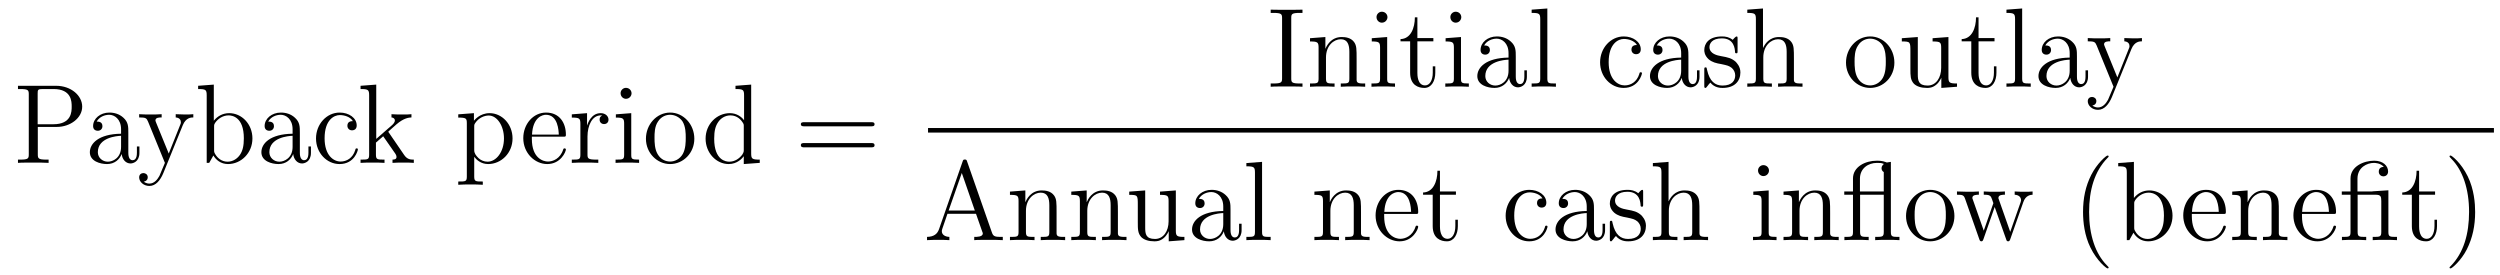 <?xml version='1.0'?>
<!-- This file was generated by dvisvgm 1.9.2 -->
<svg height='29pt' version='1.1' viewBox='0 -29 264 29' width='264pt' xmlns='http://www.w3.org/2000/svg' xmlns:xlink='http://www.w3.org/1999/xlink'>
<g id='page1'>
<g transform='matrix(1 0 0 1 -127 638)'>
<path d='M130.992 -653.598H133.008C134.414 -653.598 135.68 -654.535 135.68 -655.738C135.68 -656.895 134.523 -657.941 132.914 -657.941H128.898V-657.598H129.133C129.992 -657.598 130.039 -657.473 130.039 -657.035V-650.707C130.039 -650.27 129.992 -650.145 129.133 -650.145H128.898V-649.801C129.18 -649.832 130.164 -649.832 130.508 -649.832C130.867 -649.832 131.836 -649.832 132.133 -649.801V-650.145H131.898C131.039 -650.145 130.992 -650.27 130.992 -650.707V-653.598ZM130.977 -653.879V-657.113C130.977 -657.519 130.992 -657.598 131.523 -657.598H132.648C134.57 -657.598 134.57 -656.254 134.57 -655.738C134.57 -655.238 134.57 -653.879 132.633 -653.879H130.977ZM136.316 -649.801' fill-rule='evenodd'/>
<path d='M140.551 -652.988C140.551 -653.629 140.551 -654.098 140.035 -654.566C139.613 -654.957 139.082 -655.113 138.551 -655.113C137.582 -655.113 136.832 -654.473 136.832 -653.691C136.832 -653.348 137.051 -653.191 137.332 -653.191C137.613 -653.191 137.816 -653.394 137.816 -653.676C137.816 -654.16 137.394 -654.16 137.207 -654.16C137.488 -654.66 138.051 -654.879 138.535 -654.879C139.082 -654.879 139.785 -654.426 139.785 -653.348V-652.879C137.394 -652.848 136.488 -651.832 136.488 -650.926C136.488 -649.973 137.582 -649.676 138.301 -649.676C139.098 -649.676 139.629 -650.16 139.848 -650.738C139.91 -650.176 140.27 -649.738 140.785 -649.738C141.035 -649.738 141.723 -649.91 141.723 -650.863V-651.535H141.457V-650.863C141.457 -650.176 141.176 -650.082 141.004 -650.082C140.551 -650.082 140.551 -650.723 140.551 -650.895V-652.988ZM139.785 -651.488C139.785 -650.316 138.91 -649.926 138.395 -649.926C137.816 -649.926 137.332 -650.348 137.332 -650.926C137.332 -652.488 139.348 -652.644 139.785 -652.66V-651.488ZM141.836 -649.801' fill-rule='evenodd'/>
<path d='M146.305 -653.785C146.633 -654.582 147.18 -654.598 147.414 -654.598V-654.941C147.07 -654.91 146.898 -654.91 146.523 -654.91C146.242 -654.91 146.227 -654.91 145.555 -654.941V-654.598C145.992 -654.566 146.102 -654.301 146.102 -654.082C146.102 -653.973 146.07 -653.91 146.023 -653.801L144.82 -650.785L143.492 -654.035C143.414 -654.207 143.414 -654.27 143.414 -654.285C143.414 -654.598 143.836 -654.598 144.07 -654.598V-654.941C143.758 -654.91 143.18 -654.91 142.852 -654.91C142.398 -654.91 142.367 -654.91 141.695 -654.941V-654.598C142.383 -654.598 142.477 -654.535 142.633 -654.16L144.414 -649.801C143.883 -648.535 143.883 -648.519 143.836 -648.426C143.633 -648.066 143.305 -647.613 142.773 -647.613C142.414 -647.613 142.18 -647.816 142.18 -647.816S142.602 -647.863 142.602 -648.285C142.602 -648.566 142.367 -648.723 142.148 -648.723C141.961 -648.723 141.695 -648.613 141.695 -648.27C141.695 -647.816 142.148 -647.363 142.773 -647.363C143.445 -647.363 143.93 -647.957 144.242 -648.707L146.305 -653.785ZM149.578 -658.066L147.922 -657.941V-657.598C148.734 -657.598 148.828 -657.519 148.828 -656.926V-649.801H149.094C149.141 -649.895 149.484 -650.488 149.531 -650.582C149.797 -650.129 150.312 -649.676 151.078 -649.676C152.453 -649.676 153.656 -650.832 153.656 -652.379C153.656 -653.895 152.531 -655.051 151.203 -655.051C150.547 -655.051 149.984 -654.754 149.578 -654.254V-658.066ZM149.609 -653.613C149.609 -653.832 149.609 -653.848 149.734 -654.051C150.031 -654.473 150.547 -654.816 151.141 -654.816C151.484 -654.816 152.75 -654.676 152.75 -652.395C152.75 -651.582 152.625 -651.082 152.344 -650.66C152.094 -650.285 151.625 -649.926 151.031 -649.926C150.391 -649.926 149.969 -650.332 149.766 -650.66C149.609 -650.91 149.609 -650.957 149.609 -651.16V-653.613ZM158.664 -652.988C158.664 -653.629 158.664 -654.098 158.148 -654.566C157.727 -654.957 157.195 -655.113 156.664 -655.113C155.695 -655.113 154.945 -654.473 154.945 -653.691C154.945 -653.348 155.164 -653.191 155.445 -653.191C155.727 -653.191 155.93 -653.394 155.93 -653.676C155.93 -654.16 155.508 -654.16 155.32 -654.16C155.602 -654.66 156.164 -654.879 156.648 -654.879C157.195 -654.879 157.898 -654.426 157.898 -653.348V-652.879C155.508 -652.848 154.602 -651.832 154.602 -650.926C154.602 -649.973 155.695 -649.676 156.414 -649.676C157.211 -649.676 157.742 -650.16 157.961 -650.738C158.023 -650.176 158.383 -649.738 158.898 -649.738C159.148 -649.738 159.836 -649.91 159.836 -650.863V-651.535H159.57V-650.863C159.57 -650.176 159.289 -650.082 159.117 -650.082C158.664 -650.082 158.664 -650.723 158.664 -650.895V-652.988ZM157.898 -651.488C157.898 -650.316 157.023 -649.926 156.508 -649.926C155.93 -649.926 155.445 -650.348 155.445 -650.926C155.445 -652.488 157.461 -652.644 157.898 -652.66V-651.488ZM164.262 -654.207C164.121 -654.207 163.684 -654.207 163.684 -653.723C163.684 -653.441 163.887 -653.238 164.168 -653.238C164.449 -653.238 164.668 -653.394 164.668 -653.754C164.668 -654.551 163.84 -655.113 162.871 -655.113C161.481 -655.113 160.371 -653.879 160.371 -652.379C160.371 -650.848 161.512 -649.676 162.855 -649.676C164.434 -649.676 164.793 -651.113 164.793 -651.223C164.793 -651.332 164.699 -651.332 164.668 -651.332C164.559 -651.332 164.543 -651.285 164.512 -651.144C164.246 -650.301 163.605 -649.941 162.965 -649.941C162.231 -649.941 161.277 -650.582 161.277 -652.395C161.277 -654.363 162.293 -654.848 162.887 -654.848C163.34 -654.848 163.996 -654.676 164.262 -654.207ZM165.105 -649.801' fill-rule='evenodd'/>
<path d='M168.09 -652.957C168.09 -652.973 167.996 -653.066 167.996 -653.082C167.996 -653.113 168.746 -653.754 168.84 -653.848C169.668 -654.566 170.199 -654.582 170.449 -654.598V-654.941C170.199 -654.91 169.902 -654.91 169.543 -654.91C169.23 -654.91 168.621 -654.91 168.34 -654.941V-654.598C168.543 -654.582 168.699 -654.473 168.699 -654.285C168.699 -654.051 168.449 -653.832 168.449 -653.832L166.731 -652.332V-658.066L165.074 -657.941V-657.598C165.887 -657.598 165.981 -657.519 165.981 -656.926V-650.676C165.981 -650.145 165.855 -650.145 165.074 -650.145V-649.801C165.418 -649.832 165.981 -649.832 166.34 -649.832C166.699 -649.832 167.277 -649.832 167.605 -649.801V-650.145C166.84 -650.145 166.699 -650.145 166.699 -650.676V-651.941L167.465 -652.613L168.606 -650.973C168.793 -650.723 168.871 -650.582 168.871 -650.426C168.871 -650.207 168.699 -650.145 168.449 -650.145V-649.801C168.746 -649.832 169.34 -649.832 169.652 -649.832C170.168 -649.832 170.199 -649.832 170.699 -649.801V-650.145C170.387 -650.145 170.012 -650.145 169.684 -650.629L168.09 -652.957ZM170.863 -649.801' fill-rule='evenodd'/>
<path d='M177.984 -647.832C177.219 -647.832 177.078 -647.832 177.078 -648.363V-650.441C177.297 -650.145 177.781 -649.676 178.547 -649.676C179.922 -649.676 181.125 -650.832 181.125 -652.379C181.125 -653.895 180 -655.051 178.703 -655.051C177.656 -655.051 177.094 -654.301 177.047 -654.254V-655.051L175.391 -654.926V-654.582C176.234 -654.582 176.297 -654.504 176.297 -653.973V-648.363C176.297 -647.832 176.172 -647.832 175.391 -647.832V-647.488C175.703 -647.52 176.344 -647.52 176.688 -647.52C177.031 -647.52 177.672 -647.52 177.984 -647.488V-647.832ZM177.078 -653.598C177.078 -653.832 177.078 -653.848 177.203 -654.035C177.563 -654.566 178.156 -654.801 178.609 -654.801C179.5 -654.801 180.219 -653.707 180.219 -652.379C180.219 -650.957 179.406 -649.926 178.484 -649.926C178.109 -649.926 177.766 -650.082 177.531 -650.301C177.25 -650.582 177.078 -650.816 177.078 -651.144V-653.598ZM181.539 -649.801' fill-rule='evenodd'/>
<path d='M186.461 -652.566C186.727 -652.566 186.758 -652.566 186.758 -652.785C186.758 -654.004 186.102 -655.113 184.664 -655.113C183.305 -655.113 182.258 -653.895 182.258 -652.41C182.258 -650.832 183.477 -649.676 184.789 -649.676C186.211 -649.676 186.758 -650.973 186.758 -651.223C186.758 -651.285 186.695 -651.332 186.617 -651.332C186.523 -651.332 186.492 -651.285 186.477 -651.223C186.164 -650.223 185.367 -649.941 184.867 -649.941C184.367 -649.941 183.164 -650.285 183.164 -652.332V-652.566H186.461ZM183.18 -652.785C183.273 -654.66 184.32 -654.879 184.648 -654.879C185.93 -654.879 185.992 -653.191 186.008 -652.785H183.18ZM189.039 -652.582C189.039 -653.738 189.523 -654.816 190.445 -654.816C190.539 -654.816 190.555 -654.816 190.602 -654.801C190.508 -654.754 190.32 -654.691 190.32 -654.363C190.32 -654.02 190.602 -653.895 190.789 -653.895C191.023 -653.895 191.258 -654.051 191.258 -654.363C191.258 -654.723 190.945 -655.051 190.43 -655.051C189.414 -655.051 189.07 -653.957 188.992 -653.738V-655.051L187.383 -654.926V-654.582C188.195 -654.582 188.289 -654.504 188.289 -653.91V-650.676C188.289 -650.145 188.164 -650.145 187.383 -650.145V-649.801C187.727 -649.832 188.383 -649.832 188.742 -649.832C189.055 -649.832 189.898 -649.832 190.18 -649.801V-650.145H189.945C189.07 -650.145 189.039 -650.285 189.039 -650.707V-652.582ZM193.692 -657.144C193.692 -657.457 193.441 -657.723 193.098 -657.723C192.8 -657.723 192.535 -657.473 192.535 -657.16C192.535 -656.801 192.816 -656.566 193.098 -656.566C193.472 -656.566 193.692 -656.879 193.692 -657.144ZM192.035 -654.926V-654.582C192.8 -654.582 192.91 -654.504 192.91 -653.926V-650.676C192.91 -650.145 192.785 -650.145 192.004 -650.145V-649.801C192.348 -649.832 192.91 -649.832 193.254 -649.832C193.394 -649.832 194.082 -649.832 194.489 -649.801V-650.145C193.708 -650.145 193.66 -650.207 193.66 -650.676V-655.051L192.035 -654.926ZM200.321 -652.348C200.321 -653.895 199.148 -655.113 197.773 -655.113C196.336 -655.113 195.211 -653.848 195.211 -652.348C195.211 -650.832 196.398 -649.676 197.758 -649.676C199.164 -649.676 200.321 -650.848 200.321 -652.348ZM197.773 -649.941C197.336 -649.941 196.789 -650.129 196.445 -650.723C196.133 -651.254 196.117 -651.957 196.117 -652.457C196.117 -652.91 196.117 -653.645 196.492 -654.176C196.82 -654.691 197.336 -654.879 197.758 -654.879C198.227 -654.879 198.726 -654.66 199.055 -654.207C199.414 -653.645 199.414 -652.895 199.414 -652.457C199.414 -652.035 199.414 -651.301 199.102 -650.738C198.774 -650.176 198.227 -649.941 197.773 -649.941ZM200.73 -649.801' fill-rule='evenodd'/>
<path d='M204.668 -657.941V-657.598C205.481 -657.598 205.574 -657.519 205.574 -656.926V-654.301C205.325 -654.645 204.809 -655.051 204.074 -655.051C202.699 -655.051 201.511 -653.895 201.511 -652.363C201.511 -650.848 202.637 -649.676 203.95 -649.676C204.856 -649.676 205.387 -650.285 205.543 -650.504V-649.676L207.23 -649.801V-650.145C206.418 -650.145 206.324 -650.223 206.324 -650.816V-658.066L204.668 -657.941ZM205.543 -651.191C205.543 -650.988 205.543 -650.941 205.387 -650.676C205.09 -650.27 204.606 -649.926 204.012 -649.926C203.699 -649.926 202.418 -650.035 202.418 -652.348C202.418 -653.207 202.559 -653.691 202.824 -654.082C203.059 -654.457 203.527 -654.816 204.137 -654.816C204.871 -654.816 205.292 -654.285 205.403 -654.098C205.543 -653.895 205.543 -653.863 205.543 -653.645V-651.191ZM207.566 -649.801' fill-rule='evenodd'/>
<path d='M218.976 -653.66C219.149 -653.66 219.352 -653.66 219.352 -653.879S219.149 -654.098 218.976 -654.098H211.961C211.789 -654.098 211.571 -654.098 211.571 -653.895C211.571 -653.66 211.774 -653.66 211.961 -653.66H218.976ZM218.976 -651.441C219.149 -651.441 219.352 -651.441 219.352 -651.66C219.352 -651.894 219.149 -651.894 218.976 -651.894H211.961C211.789 -651.894 211.571 -651.894 211.571 -651.676C211.571 -651.441 211.774 -651.441 211.961 -651.441H218.976ZM220.046 -649.801' fill-rule='evenodd'/>
<path d='M263.356 -665.074C263.356 -665.512 263.387 -665.637 264.277 -665.637H264.542V-665.98C264.262 -665.965 263.231 -665.965 262.871 -665.965C262.512 -665.965 261.48 -665.965 261.184 -665.98V-665.637H261.449C262.34 -665.637 262.387 -665.512 262.387 -665.074V-658.746C262.387 -658.309 262.34 -658.184 261.449 -658.184H261.184V-657.84C261.48 -657.871 262.496 -657.871 262.855 -657.871C263.215 -657.871 264.262 -657.871 264.542 -657.84V-658.184H264.277C263.387 -658.184 263.356 -658.309 263.356 -658.746V-665.074ZM270.258 -660.73C270.258 -661.84 270.258 -662.184 269.992 -662.559C269.648 -663.027 269.086 -663.09 268.68 -663.09C267.523 -663.09 267.071 -662.106 266.976 -661.871H266.96V-663.09L265.336 -662.965V-662.621C266.148 -662.621 266.242 -662.543 266.242 -661.949V-658.715C266.242 -658.184 266.117 -658.184 265.336 -658.184V-657.84C265.649 -657.871 266.29 -657.871 266.633 -657.871S267.617 -657.871 267.93 -657.84V-658.184C267.164 -658.184 267.024 -658.184 267.024 -658.715V-660.934C267.024 -662.184 267.852 -662.856 268.586 -662.856C269.321 -662.856 269.492 -662.246 269.492 -661.527V-658.715C269.492 -658.184 269.368 -658.184 268.586 -658.184V-657.84C268.898 -657.871 269.539 -657.871 269.867 -657.871C270.211 -657.871 270.868 -657.871 271.164 -657.84V-658.184C270.57 -658.184 270.274 -658.184 270.258 -658.543V-660.73ZM273.516 -665.184C273.516 -665.496 273.265 -665.762 272.922 -665.762C272.626 -665.762 272.359 -665.512 272.359 -665.199C272.359 -664.84 272.641 -664.605 272.922 -664.605C273.296 -664.605 273.516 -664.918 273.516 -665.184ZM271.859 -662.965V-662.621C272.626 -662.621 272.735 -662.543 272.735 -661.965V-658.715C272.735 -658.184 272.609 -658.184 271.828 -658.184V-657.84C272.172 -657.871 272.735 -657.871 273.078 -657.871C273.218 -657.871 273.906 -657.871 274.313 -657.84V-658.184C273.532 -658.184 273.485 -658.246 273.485 -658.715V-663.09L271.859 -662.965ZM276.676 -662.637H278.363V-662.98H276.676V-665.168H276.41C276.41 -664.043 275.972 -662.902 274.895 -662.871V-662.637H275.91V-659.324C275.91 -657.996 276.785 -657.715 277.41 -657.715C278.176 -657.715 278.567 -658.465 278.567 -659.324V-659.996H278.3V-659.34C278.3 -658.48 277.957 -657.981 277.488 -657.981C276.676 -657.981 276.676 -659.09 276.676 -659.293V-662.637ZM281.312 -665.184C281.312 -665.496 281.063 -665.762 280.718 -665.762C280.422 -665.762 280.157 -665.512 280.157 -665.199C280.157 -664.84 280.438 -664.605 280.718 -664.605C281.094 -664.605 281.312 -664.918 281.312 -665.184ZM279.656 -662.965V-662.621C280.422 -662.621 280.531 -662.543 280.531 -661.965V-658.715C280.531 -658.184 280.406 -658.184 279.625 -658.184V-657.84C279.968 -657.871 280.531 -657.871 280.876 -657.871C281.016 -657.871 281.704 -657.871 282.109 -657.84V-658.184C281.328 -658.184 281.281 -658.246 281.281 -658.715V-663.09L279.656 -662.965ZM287.066 -661.027C287.066 -661.668 287.066 -662.137 286.55 -662.605C286.129 -662.996 285.598 -663.152 285.066 -663.152C284.098 -663.152 283.348 -662.512 283.348 -661.731C283.348 -661.387 283.566 -661.23 283.848 -661.23C284.129 -661.23 284.332 -661.434 284.332 -661.715C284.332 -662.199 283.91 -662.199 283.723 -662.199C284.004 -662.699 284.567 -662.918 285.05 -662.918C285.598 -662.918 286.301 -662.465 286.301 -661.387V-660.918C283.91 -660.887 283.004 -659.871 283.004 -658.965C283.004 -658.012 284.098 -657.715 284.816 -657.715C285.613 -657.715 286.145 -658.199 286.363 -658.777C286.426 -658.215 286.786 -657.777 287.3 -657.777C287.551 -657.777 288.239 -657.949 288.239 -658.902V-659.574H287.972V-658.902C287.972 -658.215 287.692 -658.121 287.52 -658.121C287.066 -658.121 287.066 -658.762 287.066 -658.934V-661.027ZM286.301 -659.527C286.301 -658.356 285.426 -657.965 284.91 -657.965C284.332 -657.965 283.848 -658.387 283.848 -658.965C283.848 -660.527 285.863 -660.684 286.301 -660.699V-659.527ZM290.399 -666.105L288.742 -665.98V-665.637C289.555 -665.637 289.649 -665.559 289.649 -664.965V-658.715C289.649 -658.184 289.524 -658.184 288.742 -658.184V-657.84C289.086 -657.871 289.664 -657.871 290.023 -657.871C290.383 -657.871 290.976 -657.871 291.305 -657.84V-658.184C290.539 -658.184 290.399 -658.184 290.399 -658.715V-666.105ZM291.59 -657.84' fill-rule='evenodd'/>
<path d='M299.86 -662.246C299.719 -662.246 299.281 -662.246 299.281 -661.762C299.281 -661.48 299.484 -661.277 299.766 -661.277C300.047 -661.277 300.265 -661.434 300.265 -661.793C300.265 -662.59 299.437 -663.152 298.469 -663.152C297.078 -663.152 295.969 -661.918 295.969 -660.418C295.969 -658.887 297.109 -657.715 298.453 -657.715C300.031 -657.715 300.391 -659.152 300.391 -659.262C300.391 -659.371 300.296 -659.371 300.265 -659.371C300.156 -659.371 300.14 -659.324 300.109 -659.184C299.844 -658.34 299.203 -657.981 298.562 -657.981C297.828 -657.981 296.875 -658.621 296.875 -660.434C296.875 -662.402 297.89 -662.887 298.484 -662.887C298.938 -662.887 299.593 -662.715 299.86 -662.246ZM305.297 -661.027C305.297 -661.668 305.297 -662.137 304.781 -662.605C304.36 -662.996 303.828 -663.152 303.296 -663.152C302.328 -663.152 301.578 -662.512 301.578 -661.731C301.578 -661.387 301.796 -661.23 302.078 -661.23C302.359 -661.23 302.562 -661.434 302.562 -661.715C302.562 -662.199 302.141 -662.199 301.954 -662.199C302.234 -662.699 302.797 -662.918 303.281 -662.918C303.828 -662.918 304.531 -662.465 304.531 -661.387V-660.918C302.141 -660.887 301.235 -659.871 301.235 -658.965C301.235 -658.012 302.328 -657.715 303.047 -657.715C303.844 -657.715 304.375 -658.199 304.594 -658.777C304.656 -658.215 305.016 -657.777 305.531 -657.777C305.782 -657.777 306.469 -657.949 306.469 -658.902V-659.574H306.203V-658.902C306.203 -658.215 305.922 -658.121 305.75 -658.121C305.297 -658.121 305.297 -658.762 305.297 -658.934V-661.027ZM304.531 -659.527C304.531 -658.356 303.656 -657.965 303.14 -657.965C302.562 -657.965 302.078 -658.387 302.078 -658.965C302.078 -660.527 304.093 -660.684 304.531 -660.699V-659.527ZM310.488 -662.887C310.488 -663.09 310.488 -663.152 310.379 -663.152C310.285 -663.152 310.051 -662.887 309.973 -662.793C309.598 -663.09 309.223 -663.152 308.848 -663.152C307.41 -663.152 306.973 -662.371 306.973 -661.715C306.973 -661.59 306.973 -661.168 307.426 -660.746C307.817 -660.418 308.222 -660.324 308.77 -660.231C309.426 -660.09 309.566 -660.059 309.878 -659.824C310.082 -659.637 310.238 -659.371 310.238 -659.043C310.238 -658.527 309.942 -657.965 308.894 -657.965C308.113 -657.965 307.535 -658.418 307.27 -659.605C307.223 -659.824 307.223 -659.824 307.207 -659.84C307.192 -659.887 307.145 -659.887 307.114 -659.887C306.973 -659.887 306.973 -659.824 306.973 -659.621V-657.996C306.973 -657.777 306.973 -657.715 307.098 -657.715C307.16 -657.715 307.16 -657.73 307.363 -657.981C307.426 -658.059 307.426 -658.09 307.613 -658.277C308.066 -657.715 308.707 -657.715 308.91 -657.715C310.16 -657.715 310.786 -658.418 310.786 -659.355C310.786 -659.996 310.379 -660.371 310.285 -660.48C309.847 -660.855 309.52 -660.934 308.738 -661.074C308.378 -661.137 307.519 -661.309 307.519 -662.027C307.519 -662.387 307.77 -662.949 308.832 -662.949C310.129 -662.949 310.207 -661.84 310.223 -661.465C310.238 -661.371 310.332 -661.371 310.363 -661.371C310.488 -661.371 310.488 -661.434 310.488 -661.637V-662.887ZM316.438 -660.73C316.438 -661.84 316.438 -662.184 316.172 -662.559C315.828 -663.027 315.265 -663.09 314.86 -663.09C313.828 -663.09 313.36 -662.324 313.188 -661.949H313.172V-666.105L311.515 -665.98V-665.637C312.328 -665.637 312.422 -665.559 312.422 -664.965V-658.715C312.422 -658.184 312.296 -658.184 311.515 -658.184V-657.84C311.828 -657.871 312.469 -657.871 312.812 -657.871C313.157 -657.871 313.796 -657.871 314.11 -657.84V-658.184C313.344 -658.184 313.204 -658.184 313.204 -658.715V-660.934C313.204 -662.184 314.032 -662.856 314.766 -662.856C315.5 -662.856 315.672 -662.246 315.672 -661.527V-658.715C315.672 -658.184 315.547 -658.184 314.766 -658.184V-657.84C315.078 -657.871 315.719 -657.871 316.046 -657.871C316.391 -657.871 317.047 -657.871 317.344 -657.84V-658.184C316.75 -658.184 316.453 -658.184 316.438 -658.543V-660.73ZM317.617 -657.84' fill-rule='evenodd'/>
<path d='M327.047 -660.387C327.047 -661.934 325.876 -663.152 324.5 -663.152C323.063 -663.152 321.937 -661.887 321.937 -660.387C321.937 -658.871 323.125 -657.715 324.485 -657.715C325.891 -657.715 327.047 -658.887 327.047 -660.387ZM324.5 -657.981C324.062 -657.981 323.515 -658.168 323.172 -658.762C322.859 -659.293 322.843 -659.996 322.843 -660.496C322.843 -660.949 322.843 -661.684 323.219 -662.215C323.546 -662.73 324.062 -662.918 324.485 -662.918C324.953 -662.918 325.453 -662.699 325.781 -662.246C326.141 -661.684 326.141 -660.934 326.141 -660.496C326.141 -660.074 326.141 -659.34 325.828 -658.777C325.5 -658.215 324.953 -657.981 324.5 -657.981ZM331.082 -662.965V-662.621C331.895 -662.621 331.988 -662.543 331.988 -661.949V-659.824C331.988 -658.809 331.457 -657.965 330.551 -657.965C329.582 -657.965 329.52 -658.512 329.52 -659.152V-663.09L327.832 -662.965V-662.621C328.739 -662.621 328.739 -662.59 328.739 -661.527V-659.73C328.739 -658.996 328.739 -658.574 329.098 -658.168C329.394 -657.871 329.879 -657.715 330.488 -657.715C330.691 -657.715 331.067 -657.715 331.472 -658.059C331.817 -658.34 332.004 -658.793 332.004 -658.793V-657.715L333.66 -657.84V-658.184C332.863 -658.184 332.754 -658.262 332.754 -658.855V-663.09L331.082 -662.965ZM335.934 -662.637H337.621V-662.98H335.934V-665.168H335.668C335.668 -664.043 335.231 -662.902 334.152 -662.871V-662.637H335.168V-659.324C335.168 -657.996 336.043 -657.715 336.668 -657.715C337.434 -657.715 337.824 -658.465 337.824 -659.324V-659.996H337.559V-659.34C337.559 -658.48 337.214 -657.981 336.746 -657.981C335.934 -657.981 335.934 -659.09 335.934 -659.293V-662.637ZM340.54 -666.105L338.882 -665.98V-665.637C339.695 -665.637 339.79 -665.559 339.79 -664.965V-658.715C339.79 -658.184 339.664 -658.184 338.882 -658.184V-657.84C339.227 -657.871 339.805 -657.871 340.164 -657.871C340.524 -657.871 341.117 -657.871 341.446 -657.84V-658.184C340.68 -658.184 340.54 -658.184 340.54 -658.715V-666.105ZM346.325 -661.027C346.325 -661.668 346.325 -662.137 345.809 -662.605C345.386 -662.996 344.856 -663.152 344.324 -663.152C343.356 -663.152 342.606 -662.512 342.606 -661.731C342.606 -661.387 342.824 -661.23 343.105 -661.23C343.387 -661.23 343.59 -661.434 343.59 -661.715C343.59 -662.199 343.168 -662.199 342.98 -662.199C343.261 -662.699 343.824 -662.918 344.309 -662.918C344.856 -662.918 345.559 -662.465 345.559 -661.387V-660.918C343.168 -660.887 342.262 -659.871 342.262 -658.965C342.262 -658.012 343.356 -657.715 344.075 -657.715C344.872 -657.715 345.402 -658.199 345.622 -658.777C345.684 -658.215 346.043 -657.777 346.559 -657.777C346.808 -657.777 347.496 -657.949 347.496 -658.902V-659.574H347.231V-658.902C347.231 -658.215 346.949 -658.121 346.777 -658.121C346.325 -658.121 346.325 -658.762 346.325 -658.934V-661.027ZM345.559 -659.527C345.559 -658.356 344.683 -657.965 344.168 -657.965C343.59 -657.965 343.105 -658.387 343.105 -658.965C343.105 -660.527 345.121 -660.684 345.559 -660.699V-659.527ZM347.609 -657.84' fill-rule='evenodd'/>
<path d='M352.078 -661.824C352.406 -662.621 352.954 -662.637 353.188 -662.637V-662.98C352.843 -662.949 352.672 -662.949 352.297 -662.949C352.015 -662.949 352 -662.949 351.328 -662.98V-662.637C351.766 -662.605 351.875 -662.34 351.875 -662.121C351.875 -662.012 351.844 -661.949 351.797 -661.84L350.593 -658.824L349.266 -662.074C349.188 -662.246 349.188 -662.309 349.188 -662.324C349.188 -662.637 349.609 -662.637 349.843 -662.637V-662.98C349.531 -662.949 348.953 -662.949 348.625 -662.949C348.172 -662.949 348.14 -662.949 347.468 -662.98V-662.637C348.156 -662.637 348.25 -662.574 348.407 -662.199L350.188 -657.84C349.656 -656.574 349.656 -656.559 349.609 -656.465C349.406 -656.106 349.078 -655.652 348.547 -655.652C348.187 -655.652 347.953 -655.855 347.953 -655.855S348.376 -655.902 348.376 -656.324C348.376 -656.605 348.14 -656.762 347.922 -656.762C347.735 -656.762 347.468 -656.652 347.468 -656.309C347.468 -655.855 347.922 -655.402 348.547 -655.402C349.219 -655.402 349.703 -655.996 350.016 -656.746L352.078 -661.824ZM353.368 -657.84' fill-rule='evenodd'/>
<path d='M225 -653H390.359V-653.481H225'/>
<path d='M229.129 -649.938C229.082 -650.078 229.067 -650.156 228.894 -650.156C228.722 -650.156 228.707 -650.109 228.644 -649.922L226.16 -642.797C225.989 -642.312 225.644 -642 224.894 -641.984V-641.641C225.613 -641.672 225.644 -641.672 226.036 -641.672C226.363 -641.672 226.942 -641.672 227.254 -641.641V-641.984C226.754 -642 226.457 -642.25 226.457 -642.578C226.457 -642.656 226.457 -642.672 226.504 -642.828L227.051 -644.422H230.066L230.723 -642.547C230.785 -642.406 230.785 -642.375 230.785 -642.344C230.785 -641.984 230.176 -641.984 229.879 -641.984V-641.641C230.144 -641.672 231.082 -641.672 231.426 -641.672C231.754 -641.672 232.613 -641.672 232.895 -641.641V-641.984C232.114 -641.984 231.894 -641.984 231.738 -642.469L229.129 -649.938ZM228.566 -648.734L229.942 -644.766H227.176L228.566 -648.734ZM238.574 -644.531C238.574 -645.641 238.574 -645.984 238.309 -646.359C237.965 -646.828 237.402 -646.891 236.996 -646.891C235.84 -646.891 235.387 -645.906 235.292 -645.672H235.277V-646.891L233.652 -646.766V-646.422C234.464 -646.422 234.559 -646.344 234.559 -645.75V-642.516C234.559 -641.984 234.433 -641.984 233.652 -641.984V-641.641C233.965 -641.672 234.606 -641.672 234.949 -641.672S235.933 -641.672 236.246 -641.641V-641.984C235.481 -641.984 235.34 -641.984 235.34 -642.516V-644.734C235.34 -645.984 236.168 -646.656 236.903 -646.656C237.637 -646.656 237.809 -646.047 237.809 -645.328V-642.516C237.809 -641.984 237.684 -641.984 236.903 -641.984V-641.641C237.215 -641.672 237.856 -641.672 238.183 -641.672C238.528 -641.672 239.184 -641.672 239.48 -641.641V-641.984C238.886 -641.984 238.59 -641.984 238.574 -642.344V-644.531ZM245.051 -644.531C245.051 -645.641 245.051 -645.984 244.786 -646.359C244.441 -646.828 243.878 -646.891 243.473 -646.891C242.316 -646.891 241.864 -645.906 241.77 -645.672H241.754V-646.891L240.128 -646.766V-646.422C240.942 -646.422 241.036 -646.344 241.036 -645.75V-642.516C241.036 -641.984 240.91 -641.984 240.128 -641.984V-641.641C240.442 -641.672 241.082 -641.672 241.426 -641.672C241.77 -641.672 242.41 -641.672 242.723 -641.641V-641.984C241.957 -641.984 241.817 -641.984 241.817 -642.516V-644.734C241.817 -645.984 242.645 -646.656 243.379 -646.656C244.114 -646.656 244.285 -646.047 244.285 -645.328V-642.516C244.285 -641.984 244.16 -641.984 243.379 -641.984V-641.641C243.691 -641.672 244.332 -641.672 244.66 -641.672C245.004 -641.672 245.66 -641.672 245.957 -641.641V-641.984C245.363 -641.984 245.066 -641.984 245.051 -642.344V-644.531ZM246.23 -641.641' fill-rule='evenodd'/>
<path d='M249.496 -646.766V-646.422C250.309 -646.422 250.403 -646.344 250.403 -645.75V-643.625C250.403 -642.609 249.871 -641.766 248.965 -641.766C247.996 -641.766 247.933 -642.312 247.933 -642.953V-646.891L246.246 -646.766V-646.422C247.152 -646.422 247.152 -646.391 247.152 -645.328V-643.531C247.152 -642.797 247.152 -642.375 247.512 -641.969C247.808 -641.672 248.293 -641.516 248.903 -641.516C249.106 -641.516 249.48 -641.516 249.887 -641.859C250.23 -642.141 250.418 -642.594 250.418 -642.594V-641.516L252.074 -641.641V-641.984C251.278 -641.984 251.168 -642.063 251.168 -642.656V-646.891L249.496 -646.766ZM256.942 -644.828C256.942 -645.469 256.942 -645.937 256.426 -646.406C256.004 -646.797 255.473 -646.953 254.941 -646.953C253.973 -646.953 253.223 -646.312 253.223 -645.531C253.223 -645.187 253.441 -645.031 253.723 -645.031C254.004 -645.031 254.207 -645.234 254.207 -645.516C254.207 -646 253.786 -646 253.597 -646C253.879 -646.5 254.442 -646.719 254.926 -646.719C255.473 -646.719 256.176 -646.266 256.176 -645.187V-644.719C253.786 -644.688 252.878 -643.672 252.878 -642.766C252.878 -641.812 253.973 -641.516 254.692 -641.516C255.488 -641.516 256.02 -642 256.238 -642.578C256.301 -642.016 256.66 -641.578 257.176 -641.578C257.425 -641.578 258.113 -641.75 258.113 -642.703V-643.375H257.848V-642.703C257.848 -642.016 257.567 -641.922 257.394 -641.922C256.942 -641.922 256.942 -642.562 256.942 -642.734V-644.828ZM256.176 -643.328C256.176 -642.156 255.301 -641.766 254.785 -641.766C254.207 -641.766 253.723 -642.187 253.723 -642.766C253.723 -644.328 255.738 -644.484 256.176 -644.5V-643.328ZM260.274 -649.906L258.617 -649.781V-649.437C259.429 -649.437 259.524 -649.359 259.524 -648.766V-642.516C259.524 -641.984 259.398 -641.984 258.617 -641.984V-641.641C258.961 -641.672 259.54 -641.672 259.898 -641.672C260.258 -641.672 260.851 -641.672 261.18 -641.641V-641.984C260.414 -641.984 260.274 -641.984 260.274 -642.516V-649.906ZM261.464 -641.641' fill-rule='evenodd'/>
<path d='M270.722 -644.531C270.722 -645.641 270.722 -645.984 270.457 -646.359C270.113 -646.828 269.551 -646.891 269.144 -646.891C267.989 -646.891 267.535 -645.906 267.442 -645.672H267.426V-646.891L265.801 -646.766V-646.422C266.614 -646.422 266.707 -646.344 266.707 -645.75V-642.516C266.707 -641.984 266.582 -641.984 265.801 -641.984V-641.641C266.113 -641.672 266.754 -641.672 267.097 -641.672C267.442 -641.672 268.082 -641.672 268.394 -641.641V-641.984C267.629 -641.984 267.488 -641.984 267.488 -642.516V-644.734C267.488 -645.984 268.316 -646.656 269.051 -646.656C269.785 -646.656 269.957 -646.047 269.957 -645.328V-642.516C269.957 -641.984 269.832 -641.984 269.051 -641.984V-641.641C269.363 -641.672 270.004 -641.672 270.332 -641.672C270.676 -641.672 271.332 -641.672 271.628 -641.641V-641.984C271.036 -641.984 270.738 -641.984 270.722 -642.344V-644.531ZM276.464 -644.406C276.731 -644.406 276.762 -644.406 276.762 -644.625C276.762 -645.844 276.106 -646.953 274.668 -646.953C273.308 -646.953 272.262 -645.734 272.262 -644.25C272.262 -642.672 273.48 -641.516 274.793 -641.516C276.215 -641.516 276.762 -642.813 276.762 -643.062C276.762 -643.125 276.7 -643.172 276.622 -643.172C276.527 -643.172 276.496 -643.125 276.48 -643.062C276.168 -642.063 275.371 -641.781 274.871 -641.781C274.372 -641.781 273.168 -642.125 273.168 -644.172V-644.406H276.464ZM273.184 -644.625C273.277 -646.5 274.325 -646.719 274.652 -646.719C275.934 -646.719 275.996 -645.031 276.012 -644.625H273.184ZM279.059 -646.437H280.746V-646.781H279.059V-648.969H278.792C278.792 -647.844 278.356 -646.703 277.277 -646.672V-646.437H278.293V-643.125C278.293 -641.797 279.168 -641.516 279.793 -641.516C280.559 -641.516 280.949 -642.266 280.949 -643.125V-643.797H280.684V-643.141C280.684 -642.281 280.34 -641.781 279.871 -641.781C279.059 -641.781 279.059 -642.891 279.059 -643.094V-646.437ZM281.617 -641.641' fill-rule='evenodd'/>
<path d='M289.886 -646.047C289.746 -646.047 289.309 -646.047 289.309 -645.562C289.309 -645.281 289.512 -645.078 289.793 -645.078C290.075 -645.078 290.293 -645.234 290.293 -645.594C290.293 -646.391 289.465 -646.953 288.496 -646.953C287.106 -646.953 285.996 -645.719 285.996 -644.219C285.996 -642.687 287.137 -641.516 288.48 -641.516C290.059 -641.516 290.418 -642.953 290.418 -643.062C290.418 -643.172 290.324 -643.172 290.293 -643.172C290.184 -643.172 290.168 -643.125 290.137 -642.984C289.871 -642.141 289.23 -641.781 288.59 -641.781C287.856 -641.781 286.902 -642.422 286.902 -644.234C286.902 -646.203 287.918 -646.687 288.511 -646.687C288.965 -646.687 289.621 -646.516 289.886 -646.047ZM295.325 -644.828C295.325 -645.469 295.325 -645.937 294.809 -646.406C294.386 -646.797 293.856 -646.953 293.324 -646.953C292.356 -646.953 291.606 -646.312 291.606 -645.531C291.606 -645.187 291.824 -645.031 292.105 -645.031C292.387 -645.031 292.59 -645.234 292.59 -645.516C292.59 -646 292.168 -646 291.98 -646C292.261 -646.5 292.824 -646.719 293.309 -646.719C293.856 -646.719 294.559 -646.266 294.559 -645.187V-644.719C292.168 -644.688 291.262 -643.672 291.262 -642.766C291.262 -641.812 292.356 -641.516 293.075 -641.516C293.872 -641.516 294.402 -642 294.622 -642.578C294.684 -642.016 295.043 -641.578 295.559 -641.578C295.808 -641.578 296.496 -641.75 296.496 -642.703V-643.375H296.231V-642.703C296.231 -642.016 295.949 -641.922 295.777 -641.922C295.325 -641.922 295.325 -642.562 295.325 -642.734V-644.828ZM294.559 -643.328C294.559 -642.156 293.683 -641.766 293.168 -641.766C292.59 -641.766 292.105 -642.187 292.105 -642.766C292.105 -644.328 294.121 -644.484 294.559 -644.5V-643.328ZM300.516 -646.687C300.516 -646.891 300.516 -646.953 300.407 -646.953C300.312 -646.953 300.078 -646.687 300 -646.594C299.626 -646.891 299.25 -646.953 298.876 -646.953C297.438 -646.953 297 -646.172 297 -645.516C297 -645.391 297 -644.969 297.454 -644.547C297.844 -644.219 298.25 -644.125 298.796 -644.031C299.453 -643.891 299.593 -643.859 299.906 -643.625C300.109 -643.437 300.265 -643.172 300.265 -642.844C300.265 -642.328 299.969 -641.766 298.922 -641.766C298.141 -641.766 297.563 -642.219 297.296 -643.406C297.25 -643.625 297.25 -643.625 297.234 -643.641C297.218 -643.687 297.172 -643.687 297.14 -643.687C297 -643.687 297 -643.625 297 -643.422V-641.797C297 -641.578 297 -641.516 297.125 -641.516C297.187 -641.516 297.187 -641.531 297.391 -641.781C297.454 -641.859 297.454 -641.891 297.641 -642.078C298.093 -641.516 298.734 -641.516 298.938 -641.516C300.187 -641.516 300.812 -642.219 300.812 -643.156C300.812 -643.797 300.407 -644.172 300.312 -644.281C299.875 -644.656 299.546 -644.734 298.765 -644.875C298.406 -644.937 297.547 -645.109 297.547 -645.828C297.547 -646.188 297.797 -646.75 298.859 -646.75C300.156 -646.75 300.234 -645.641 300.25 -645.266C300.265 -645.172 300.359 -645.172 300.391 -645.172C300.516 -645.172 300.516 -645.234 300.516 -645.438V-646.687ZM306.464 -644.531C306.464 -645.641 306.464 -645.984 306.199 -646.359C305.856 -646.828 305.293 -646.891 304.886 -646.891C303.856 -646.891 303.386 -646.125 303.215 -645.75H303.199V-649.906L301.543 -649.781V-649.437C302.356 -649.437 302.449 -649.359 302.449 -648.766V-642.516C302.449 -641.984 302.324 -641.984 301.543 -641.984V-641.641C301.855 -641.672 302.496 -641.672 302.84 -641.672C303.184 -641.672 303.824 -641.672 304.136 -641.641V-641.984C303.371 -641.984 303.23 -641.984 303.23 -642.516V-644.734C303.23 -645.984 304.058 -646.656 304.793 -646.656S305.699 -646.047 305.699 -645.328V-642.516C305.699 -641.984 305.574 -641.984 304.793 -641.984V-641.641C305.106 -641.672 305.746 -641.672 306.074 -641.672C306.418 -641.672 307.074 -641.672 307.372 -641.641V-641.984C306.778 -641.984 306.48 -641.984 306.464 -642.344V-644.531ZM307.644 -641.641' fill-rule='evenodd'/>
<path d='M313.805 -648.984C313.805 -649.297 313.555 -649.563 313.211 -649.563C312.914 -649.563 312.648 -649.312 312.648 -649C312.648 -648.641 312.93 -648.406 313.211 -648.406C313.586 -648.406 313.805 -648.719 313.805 -648.984ZM312.149 -646.766V-646.422C312.914 -646.422 313.024 -646.344 313.024 -645.766V-642.516C313.024 -641.984 312.899 -641.984 312.118 -641.984V-641.641C312.461 -641.672 313.024 -641.672 313.367 -641.672C313.508 -641.672 314.195 -641.672 314.602 -641.641V-641.984C313.82 -641.984 313.774 -642.047 313.774 -642.516V-646.891L312.149 -646.766ZM320.262 -644.531C320.262 -645.641 320.262 -645.984 319.996 -646.359C319.652 -646.828 319.09 -646.891 318.684 -646.891C317.527 -646.891 317.075 -645.906 316.98 -645.672H316.964V-646.891L315.34 -646.766V-646.422C316.152 -646.422 316.246 -646.344 316.246 -645.75V-642.516C316.246 -641.984 316.121 -641.984 315.34 -641.984V-641.641C315.653 -641.672 316.292 -641.672 316.637 -641.672C316.98 -641.672 317.621 -641.672 317.934 -641.641V-641.984C317.168 -641.984 317.027 -641.984 317.027 -642.516V-644.734C317.027 -645.984 317.856 -646.656 318.59 -646.656S319.496 -646.047 319.496 -645.328V-642.516C319.496 -641.984 319.372 -641.984 318.59 -641.984V-641.641C318.902 -641.672 319.543 -641.672 319.871 -641.672C320.215 -641.672 320.872 -641.672 321.168 -641.641V-641.984C320.574 -641.984 320.278 -641.984 320.262 -642.344V-644.531ZM326.676 -649.906C326.598 -649.906 326.347 -649.844 326.269 -649.844C326.238 -649.844 326.222 -649.844 326.16 -649.875C325.754 -650.031 325.394 -650.031 325.192 -650.031C323.957 -650.031 322.675 -649.375 322.675 -648.156V-646.781H321.754V-646.437H322.675V-642.516C322.675 -641.984 322.55 -641.984 321.769 -641.984V-641.641C322.114 -641.672 322.692 -641.672 323.051 -641.672S324.004 -641.672 324.332 -641.641V-641.984C323.582 -641.984 323.425 -641.984 323.425 -642.516V-646.437H325.926V-642.516C325.926 -641.984 325.786 -641.984 325.02 -641.984V-641.641C325.348 -641.672 325.942 -641.672 326.3 -641.672C326.645 -641.672 327.254 -641.672 327.582 -641.641V-641.984C326.816 -641.984 326.676 -641.984 326.676 -642.516V-649.906ZM323.41 -646.781V-648.125C323.41 -649.25 324.317 -649.797 325.192 -649.797C325.597 -649.797 325.628 -649.797 325.91 -649.703C325.91 -649.703 325.926 -649.656 325.91 -649.656C325.786 -649.547 325.692 -649.422 325.692 -649.234C325.692 -649.141 325.723 -648.937 325.926 -648.828V-646.781H323.41ZM333.386 -644.187C333.386 -645.734 332.215 -646.953 330.84 -646.953C329.402 -646.953 328.277 -645.687 328.277 -644.187C328.277 -642.672 329.465 -641.516 330.824 -641.516C332.231 -641.516 333.386 -642.687 333.386 -644.187ZM330.84 -641.781C330.402 -641.781 329.856 -641.969 329.512 -642.562C329.2 -643.094 329.184 -643.797 329.184 -644.297C329.184 -644.75 329.184 -645.484 329.558 -646.016C329.887 -646.531 330.402 -646.719 330.824 -646.719C331.292 -646.719 331.793 -646.5 332.122 -646.047C332.48 -645.484 332.48 -644.734 332.48 -644.297C332.48 -643.875 332.48 -643.141 332.168 -642.578C331.84 -642.016 331.292 -641.781 330.84 -641.781ZM333.797 -641.641' fill-rule='evenodd'/>
<path d='M340.656 -645.641C340.907 -646.391 341.437 -646.422 341.641 -646.437V-646.781C341.344 -646.75 341.125 -646.75 340.75 -646.75C340.406 -646.75 340.391 -646.75 339.75 -646.781V-646.437C340.282 -646.406 340.422 -646.094 340.422 -645.859C340.422 -645.844 340.422 -645.766 340.375 -645.641L339.281 -642.516L338.094 -645.891C338.032 -646.047 338.032 -646.062 338.032 -646.094C338.032 -646.437 338.468 -646.437 338.719 -646.437V-646.781C338.39 -646.75 337.891 -646.75 337.547 -646.75C337.172 -646.75 337.141 -646.75 336.485 -646.781V-646.437C336.937 -646.437 337.078 -646.406 337.219 -646.25C337.282 -646.188 337.422 -645.781 337.5 -645.547L336.485 -642.641L335.344 -645.891C335.281 -646.047 335.281 -646.062 335.281 -646.109C335.281 -646.437 335.75 -646.437 335.969 -646.437V-646.781C335.672 -646.75 335.078 -646.75 334.765 -646.75C334.422 -646.75 334.406 -646.75 333.656 -646.781V-646.437C334.266 -646.437 334.375 -646.391 334.516 -646L336.016 -641.734C336.062 -641.609 336.094 -641.516 336.234 -641.516C336.328 -641.516 336.391 -641.562 336.454 -641.75L337.64 -645.141L338.844 -641.75C338.891 -641.562 338.953 -641.516 339.062 -641.516C339.187 -641.516 339.234 -641.609 339.281 -641.734L340.656 -645.641ZM341.836 -641.641' fill-rule='evenodd'/>
<path d='M349.672 -638.75C349.672 -638.781 349.672 -638.797 349.469 -639C348.281 -640.203 347.609 -642.172 347.609 -644.609C347.609 -646.922 348.172 -648.906 349.547 -650.313C349.672 -650.422 349.672 -650.453 349.672 -650.484C349.672 -650.562 349.609 -650.578 349.562 -650.578C349.406 -650.578 348.438 -649.719 347.844 -648.547C347.234 -647.344 346.969 -646.078 346.969 -644.609C346.969 -643.547 347.125 -642.125 347.75 -640.859C348.454 -639.422 349.438 -638.656 349.562 -638.656C349.609 -638.656 349.672 -638.672 349.672 -638.75ZM352.34 -649.906L350.683 -649.781V-649.437C351.496 -649.437 351.59 -649.359 351.59 -648.766V-641.641H351.856C351.902 -641.734 352.246 -642.328 352.292 -642.422C352.559 -641.969 353.075 -641.516 353.84 -641.516C355.214 -641.516 356.418 -642.672 356.418 -644.219C356.418 -645.734 355.292 -646.891 353.965 -646.891C353.309 -646.891 352.746 -646.594 352.34 -646.094V-649.906ZM352.372 -645.453C352.372 -645.672 352.372 -645.687 352.496 -645.891C352.793 -646.312 353.309 -646.656 353.903 -646.656C354.246 -646.656 355.512 -646.516 355.512 -644.234C355.512 -643.422 355.387 -642.922 355.105 -642.5C354.856 -642.125 354.386 -641.766 353.792 -641.766C353.153 -641.766 352.73 -642.172 352.528 -642.5C352.372 -642.75 352.372 -642.797 352.372 -643V-645.453ZM356.832 -641.641' fill-rule='evenodd'/>
<path d='M361.754 -644.406C362.02 -644.406 362.051 -644.406 362.051 -644.625C362.051 -645.844 361.394 -646.953 359.957 -646.953C358.597 -646.953 357.551 -645.734 357.551 -644.25C357.551 -642.672 358.77 -641.516 360.082 -641.516C361.504 -641.516 362.051 -642.813 362.051 -643.062C362.051 -643.125 361.988 -643.172 361.91 -643.172C361.817 -643.172 361.786 -643.125 361.77 -643.062C361.457 -642.063 360.66 -641.781 360.16 -641.781C359.66 -641.781 358.457 -642.125 358.457 -644.172V-644.406H361.754ZM358.472 -644.625C358.566 -646.5 359.614 -646.719 359.941 -646.719C361.223 -646.719 361.285 -645.031 361.301 -644.625H358.472ZM367.644 -644.531C367.644 -645.641 367.644 -645.984 367.379 -646.359C367.036 -646.828 366.473 -646.891 366.066 -646.891C364.91 -646.891 364.457 -645.906 364.363 -645.672H364.348V-646.891L362.723 -646.766V-646.422C363.535 -646.422 363.629 -646.344 363.629 -645.75V-642.516C363.629 -641.984 363.504 -641.984 362.723 -641.984V-641.641C363.035 -641.672 363.676 -641.672 364.02 -641.672C364.363 -641.672 365.004 -641.672 365.316 -641.641V-641.984C364.55 -641.984 364.41 -641.984 364.41 -642.516V-644.734C364.41 -645.984 365.238 -646.656 365.972 -646.656S366.878 -646.047 366.878 -645.328V-642.516C366.878 -641.984 366.754 -641.984 365.972 -641.984V-641.641C366.286 -641.672 366.925 -641.672 367.254 -641.672C367.597 -641.672 368.254 -641.672 368.551 -641.641V-641.984C367.957 -641.984 367.66 -641.984 367.644 -642.344V-644.531ZM373.387 -644.406C373.652 -644.406 373.684 -644.406 373.684 -644.625C373.684 -645.844 373.027 -646.953 371.59 -646.953C370.23 -646.953 369.184 -645.734 369.184 -644.25C369.184 -642.672 370.403 -641.516 371.714 -641.516C373.136 -641.516 373.684 -642.813 373.684 -643.062C373.684 -643.125 373.621 -643.172 373.543 -643.172C373.45 -643.172 373.418 -643.125 373.403 -643.062C373.09 -642.063 372.293 -641.781 371.792 -641.781C371.293 -641.781 370.09 -642.125 370.09 -644.172V-644.406H373.387ZM370.105 -644.625C370.199 -646.5 371.246 -646.719 371.574 -646.719C372.856 -646.719 372.918 -645.031 372.934 -644.625H370.105ZM377.777 -646.812C377.699 -646.812 377.574 -646.797 377.558 -646.797C377.527 -646.781 377.512 -646.781 377.34 -646.781H375.949V-648.125C375.949 -649.344 376.98 -649.797 377.683 -649.797C377.809 -649.797 378.386 -649.781 378.731 -649.375C378.23 -649.375 378.199 -649 378.199 -648.875C378.199 -648.531 378.48 -648.375 378.684 -648.375C378.902 -648.375 379.183 -648.516 379.183 -648.891C379.183 -649.5 378.637 -650.031 377.714 -650.031C376.621 -650.031 375.215 -649.437 375.215 -648.156V-646.781H374.293V-646.437H375.215V-642.516C375.215 -641.984 375.09 -641.984 374.309 -641.984V-641.641C374.652 -641.672 375.23 -641.672 375.59 -641.672C375.949 -641.672 376.543 -641.672 376.871 -641.641V-641.984C376.121 -641.984 375.965 -641.984 375.965 -642.516V-646.437H377.84C378.386 -646.437 378.464 -646.281 378.464 -645.781V-642.516C378.464 -641.984 378.324 -641.984 377.558 -641.984V-641.641C377.887 -641.672 378.48 -641.672 378.84 -641.672C379.183 -641.672 379.793 -641.672 380.122 -641.641V-641.984C379.356 -641.984 379.214 -641.984 379.214 -642.516V-646.906L377.777 -646.812ZM382.457 -646.437H384.144V-646.781H382.457V-648.969H382.192C382.192 -647.844 381.754 -646.703 380.676 -646.672V-646.437H381.691V-643.125C381.691 -641.797 382.566 -641.516 383.191 -641.516C383.957 -641.516 384.348 -642.266 384.348 -643.125V-643.797H384.082V-643.141C384.082 -642.281 383.738 -641.781 383.269 -641.781C382.457 -641.781 382.457 -642.891 382.457 -643.094V-646.437ZM388.375 -644.609C388.375 -645.516 388.266 -647 387.594 -648.375C386.891 -649.812 385.907 -650.578 385.781 -650.578C385.734 -650.578 385.672 -650.562 385.672 -650.484C385.672 -650.453 385.672 -650.422 385.876 -650.219C387.062 -649.016 387.734 -647.047 387.734 -644.625C387.734 -642.312 387.172 -640.312 385.796 -638.906C385.672 -638.797 385.672 -638.781 385.672 -638.75C385.672 -638.672 385.734 -638.656 385.781 -638.656C385.938 -638.656 386.906 -639.5 387.5 -640.672C388.109 -641.891 388.375 -643.172 388.375 -644.609ZM389.574 -641.641' fill-rule='evenodd'/>
</g>
</g>
</svg>
